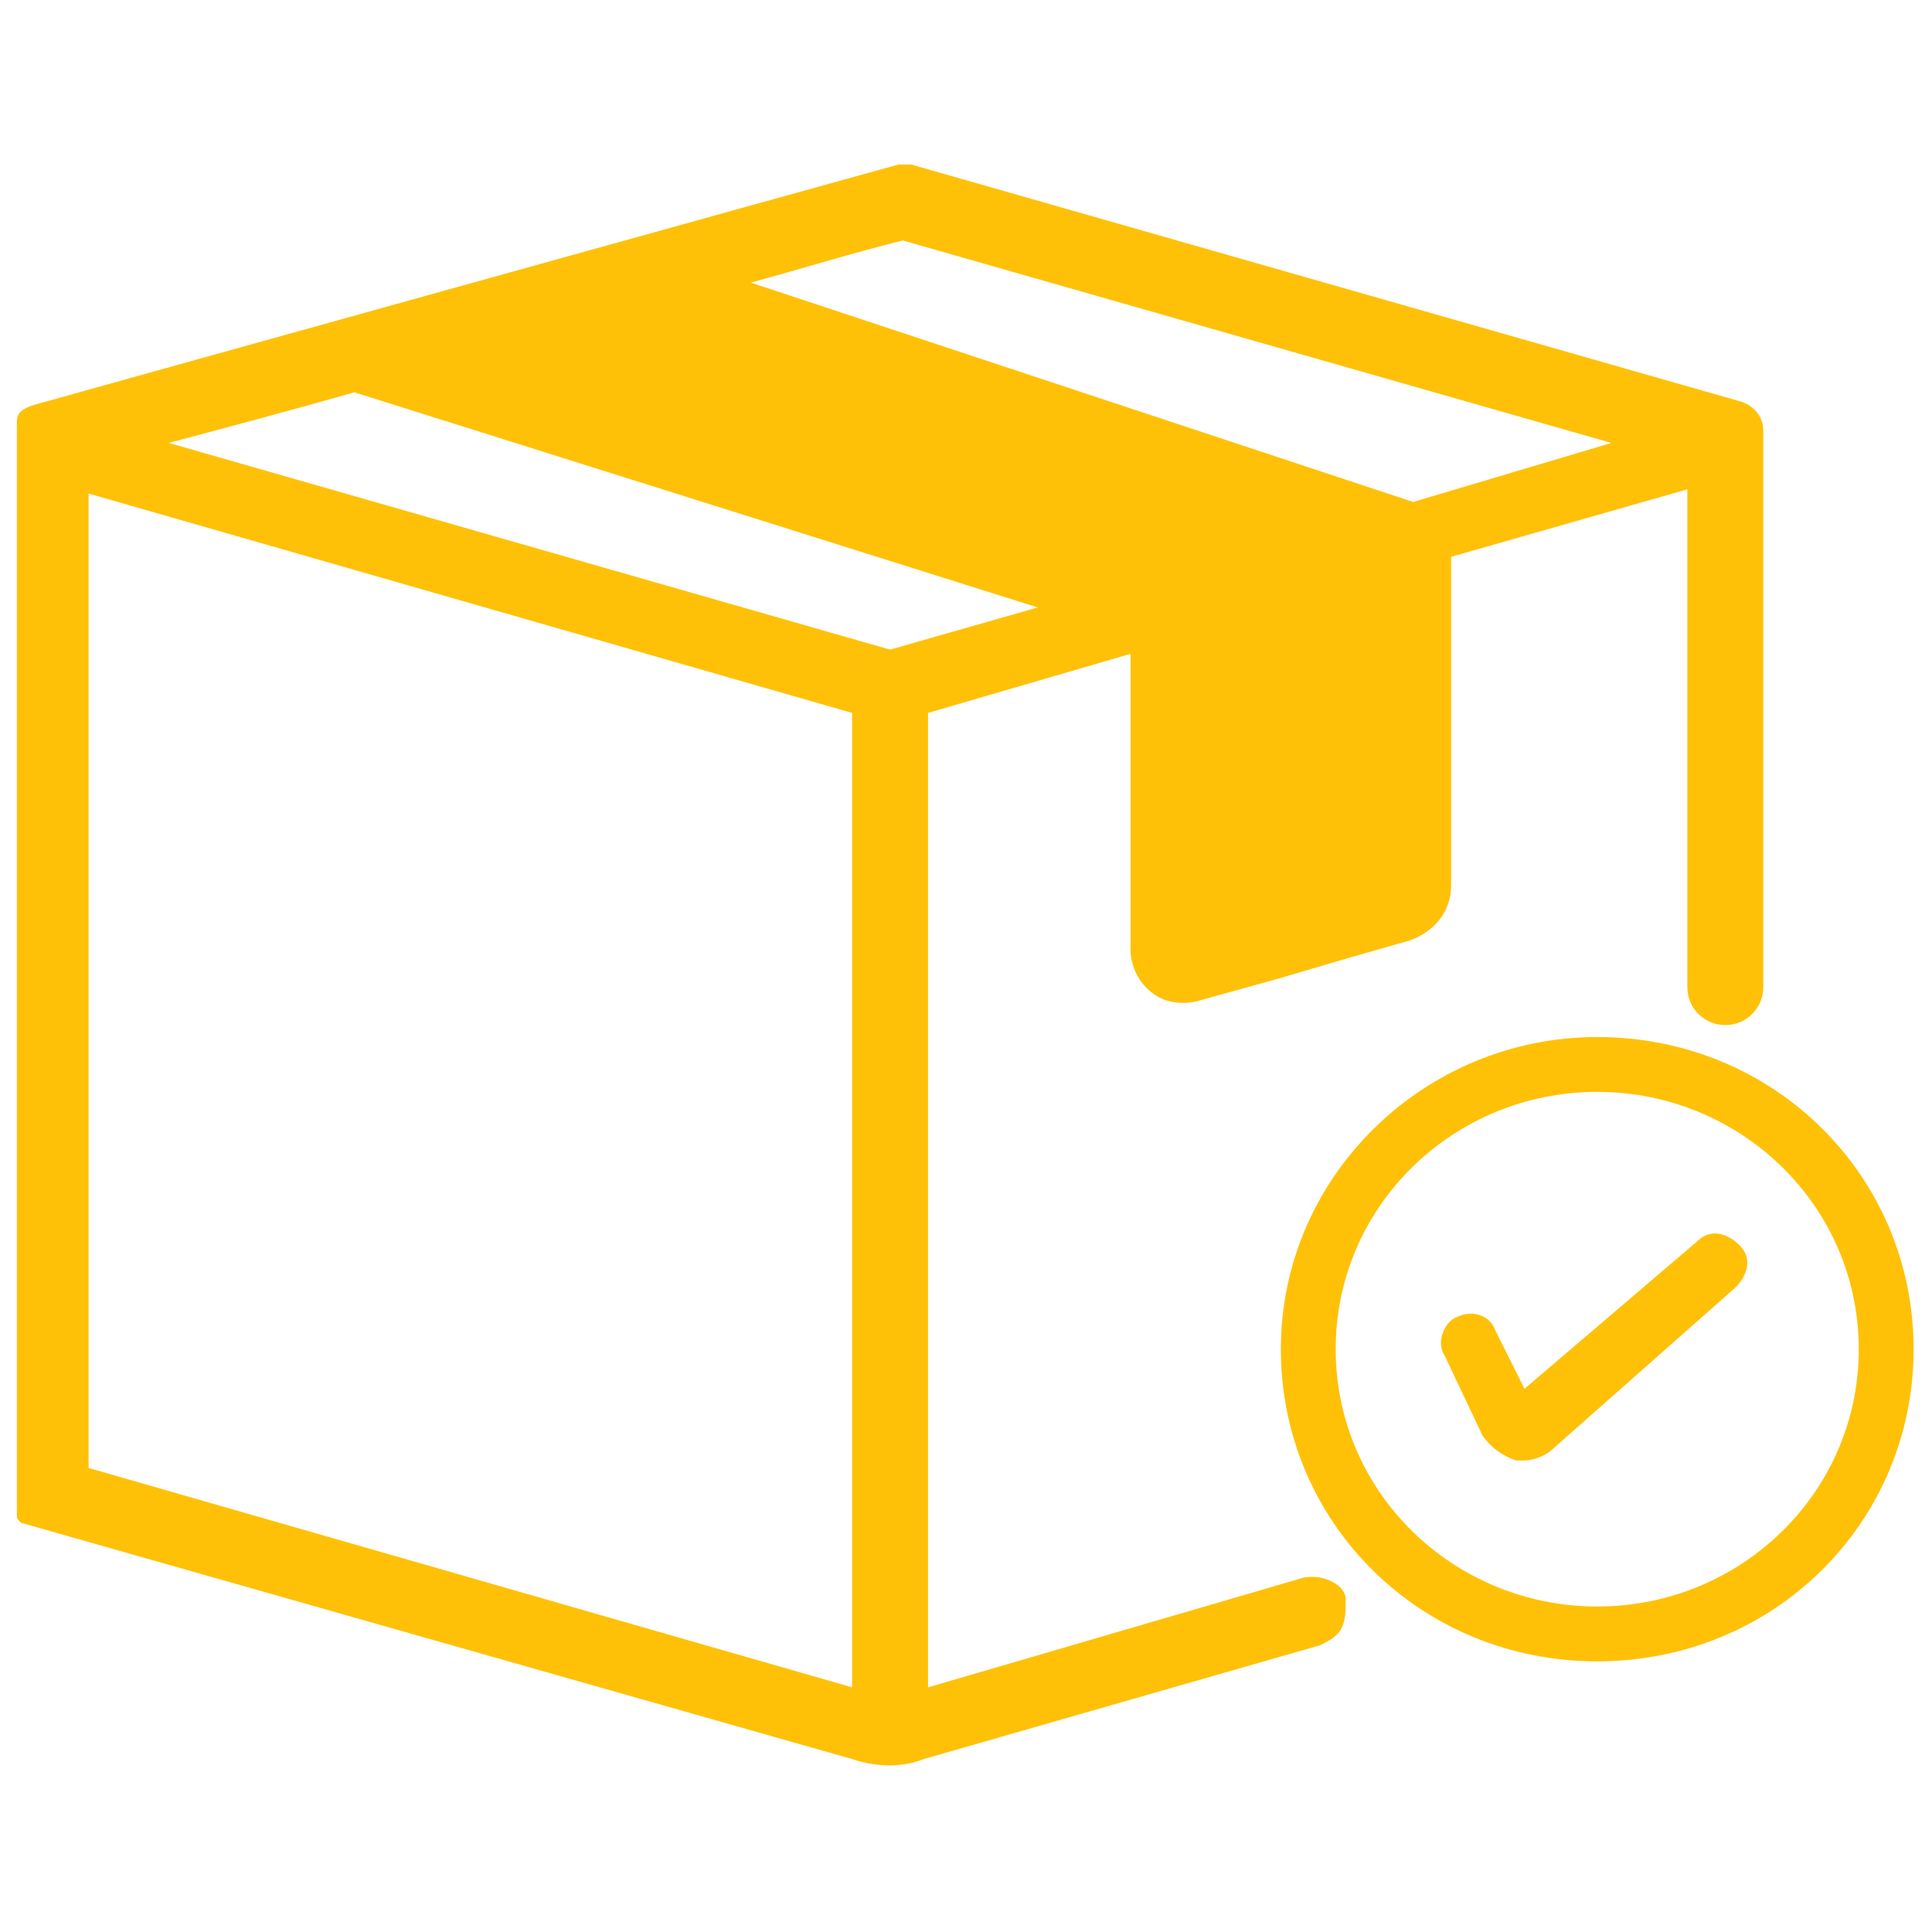 <?xml version="1.0" encoding="utf-8"?>
<!-- Generator: Adobe Illustrator 24.2.1, SVG Export Plug-In . SVG Version: 6.00 Build 0)  -->
<svg version="1.1" id="Group_202" xmlns="http://www.w3.org/2000/svg" xmlns:xlink="http://www.w3.org/1999/xlink" x="0px" y="0px"
	 viewBox="0 0 45.8 45.8" style="enable-background:new 0 0 45.8 45.8;" xml:space="preserve">
<style type="text/css">
	.st0{fill:#FFC107;}
	.st1{fill:#FFC107;}
</style>
<g>
	<path id="Path_227" class="st0" d="M9.4,8.4l6.2-1.7l18,6.1c-0.1,2.3-0.1,6.3-0.2,8.6L28,23c-0.1-1.9-0.2-5.7-0.3-7.6
		c0-0.2-0.1-0.5-0.1-0.7L9.4,8.4z"/>
	<path id="Path_218" class="st1" d="M30.9,37.4L22,40V16.9l4.8-1.4v7c0,0.5,0.3,1,0.8,1.2c0.3,0.1,0.6,0.1,0.9,0l1.8-0.5l1.7-0.5
		l1.4-0.4c0.6-0.2,1-0.7,1-1.3v-7.8l5.6-1.6v11.8c0,0.5,0.4,0.9,0.9,0.9c0.5,0,0.9-0.4,0.9-0.9l0-13.2c0-0.3-0.2-0.6-0.6-0.7
		L21.6,3.9c-0.1,0-0.2,0-0.3,0c-1.1,0.3-18,5-20.5,5.7C0.5,9.7,0.4,9.8,0.4,10l0,25.9c0,0.1,0,0.1,0.1,0.2l19.7,5.6
		c0.6,0.2,1.2,0.2,1.7,0h0l9.4-2.7c0.2-0.1,0.4-0.2,0.5-0.4c0.1-0.2,0.1-0.4,0.1-0.7C31.9,37.6,31.4,37.3,30.9,37.4z M27.7,13.5
		C26.4,13.2,13,8.8,11.6,8.4l0.1,0l0,0l3.1-0.9l0,0h0l15.7,5.2L27.7,13.5z M32.7,20.9L28.5,22v-7l4.2-1.2V20.9z M21.4,5.7l16.8,4.8
		l-4.7,1.4L17.8,6.7C18.9,6.4,20.2,6,21.4,5.7L21.4,5.7z M2.1,34.8V11.7l18.1,5.2V40L2.1,34.8z M21.1,15.4L4,10.5
		C5.5,10.1,7,9.7,8.4,9.3l16.2,5.1L21.1,15.4z"/>
	<g id="Group_200" transform="translate(107.064 75.084)">
		<path id="Path_219" class="st1" d="M-69.2-35.7c-4.2,0-7.5-3.3-7.5-7.4c0-4.1,3.4-7.4,7.5-7.4c4.2,0,7.5,3.3,7.5,7.4
			C-61.7-39-65-35.7-69.2-35.7z M-69.2-49.2c-3.4,0-6.2,2.7-6.2,6.1c0,3.4,2.8,6.1,6.2,6.1c3.4,0,6.2-2.7,6.2-6.1
			C-63-46.5-65.8-49.2-69.2-49.2L-69.2-49.2z"/>
	</g>
	<g id="Group_201" transform="translate(120.84 92.322)">
		<path id="Path_220" class="st0" d="M-84.7-57.7c-0.1,0-0.2,0-0.2,0c-0.3-0.1-0.6-0.3-0.8-0.6l-0.9-1.9c-0.2-0.3,0-0.8,0.3-0.9
			c0,0,0,0,0,0c0.4-0.2,0.8,0,0.9,0.3l0.7,1.4l4.1-3.5c0.3-0.3,0.7-0.2,1,0.1c0.3,0.3,0.2,0.7-0.1,1c0,0,0,0,0,0L-84-58
			C-84.2-57.8-84.5-57.7-84.7-57.7z"/>
	</g>
</g>
</svg>
